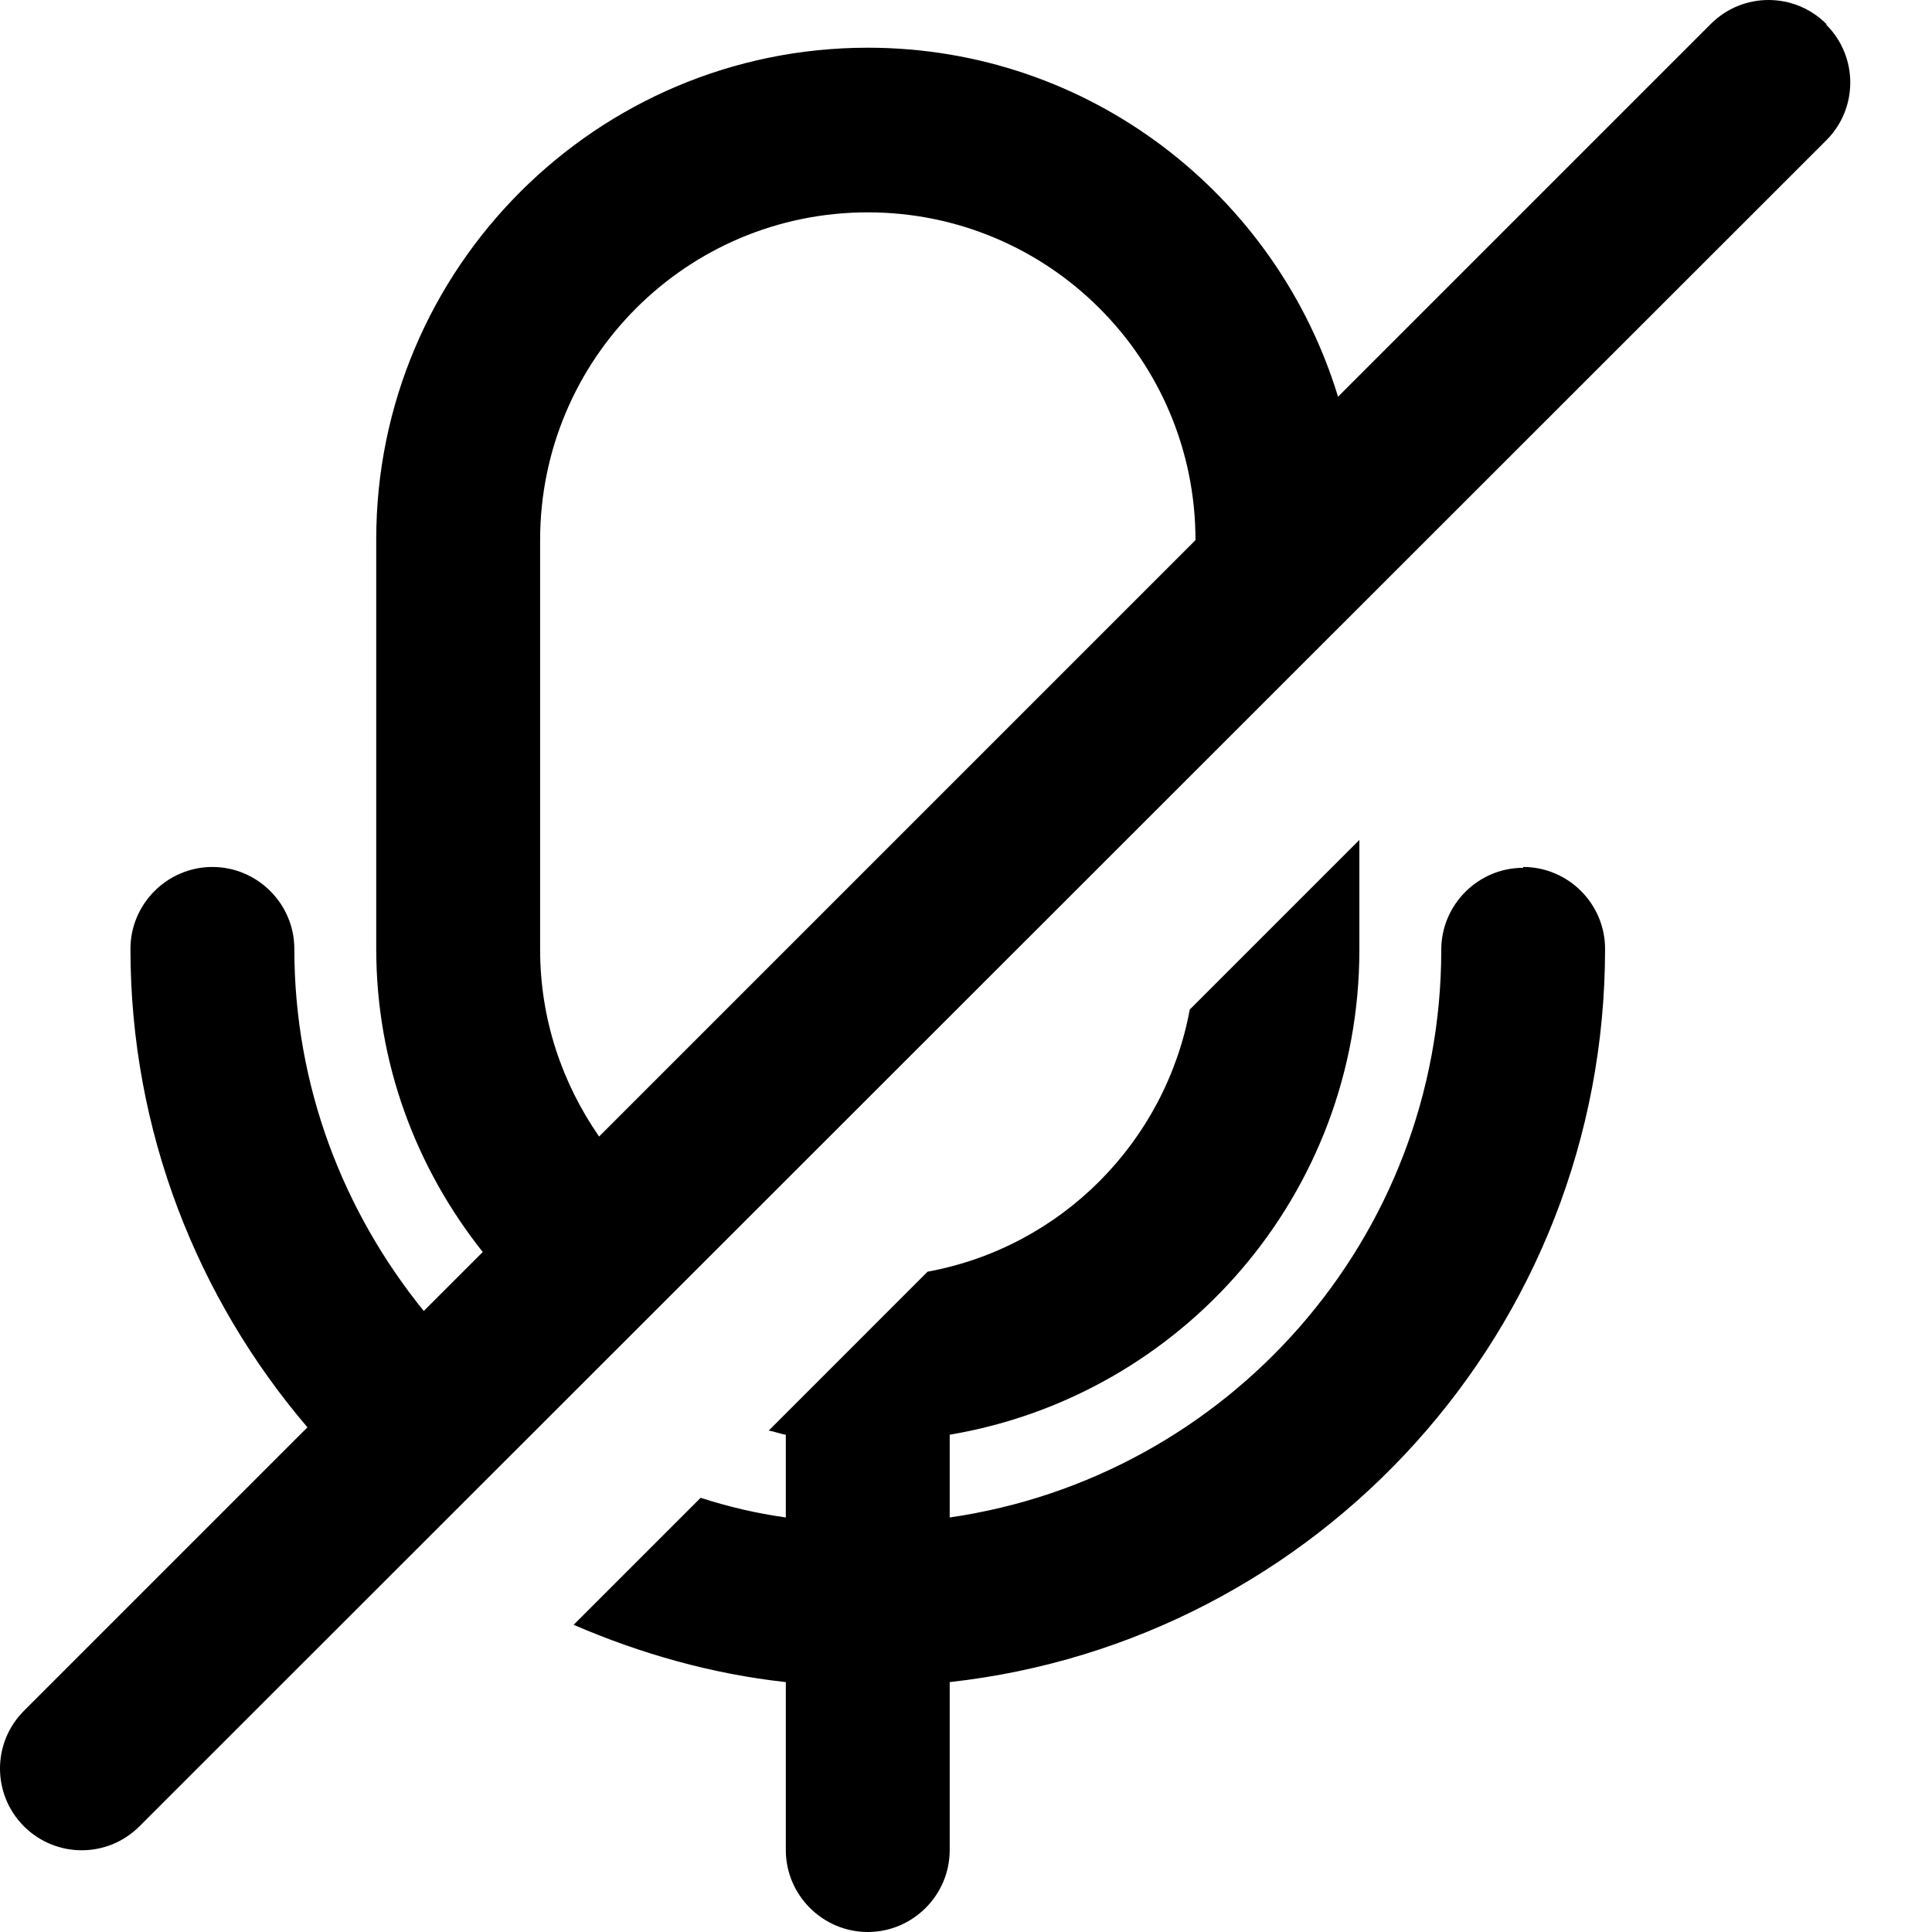 <svg width="23" height="23" viewBox="0 0 23 23" fill="none" xmlns="http://www.w3.org/2000/svg">
<path fill-rule="evenodd" clip-rule="evenodd" d="M18.133 10.331C17.597 10.331 17.158 10.77 17.158 11.306C17.158 14.749 14.612 17.587 11.306 18.065V17.08C14.076 16.612 16.183 14.213 16.183 11.306V9.999L14.164 12.018C13.871 13.598 12.633 14.847 11.043 15.139L9.151 17.031C9.219 17.041 9.287 17.07 9.355 17.08V18.065C9.004 18.016 8.673 17.938 8.341 17.831L6.829 19.343C7.619 19.684 8.468 19.928 9.355 20.025V22.025C9.355 22.561 9.794 23 10.331 23C10.867 23 11.306 22.561 11.306 22.025V20.025C15.695 19.538 19.108 15.822 19.108 11.296C19.108 10.76 18.67 10.321 18.133 10.321V10.331Z" fill="#1E2022" style="fill:#1E2022;fill:color(display-p3 0.118 0.126 0.133);fill-opacity:1;"/>
<path fill-rule="evenodd" clip-rule="evenodd" d="M21.742 0.285C21.361 -0.095 20.747 -0.095 20.367 0.285L15.929 4.723C15.198 2.324 12.974 0.568 10.331 0.568C7.103 0.568 4.479 3.192 4.479 6.42V11.296C4.479 12.662 4.957 13.91 5.747 14.905L5.045 15.607C4.089 14.427 3.504 12.935 3.504 11.296C3.504 10.76 3.065 10.321 2.528 10.321C1.992 10.321 1.553 10.76 1.553 11.296C1.553 13.471 2.353 15.461 3.66 16.992L0.285 20.367C-0.095 20.747 -0.095 21.361 0.285 21.742C0.666 22.122 1.28 22.122 1.66 21.742L21.742 1.67C22.122 1.29 22.122 0.675 21.742 0.295V0.285ZM6.43 11.306V6.43C6.43 4.274 8.175 2.528 10.331 2.528C12.486 2.528 14.232 4.274 14.232 6.43L7.132 13.53C6.693 12.896 6.43 12.135 6.43 11.306Z" fill="#1E2022" style="fill:#1E2022;fill:color(display-p3 0.118 0.126 0.133);fill-opacity:1;"/>
</svg>
